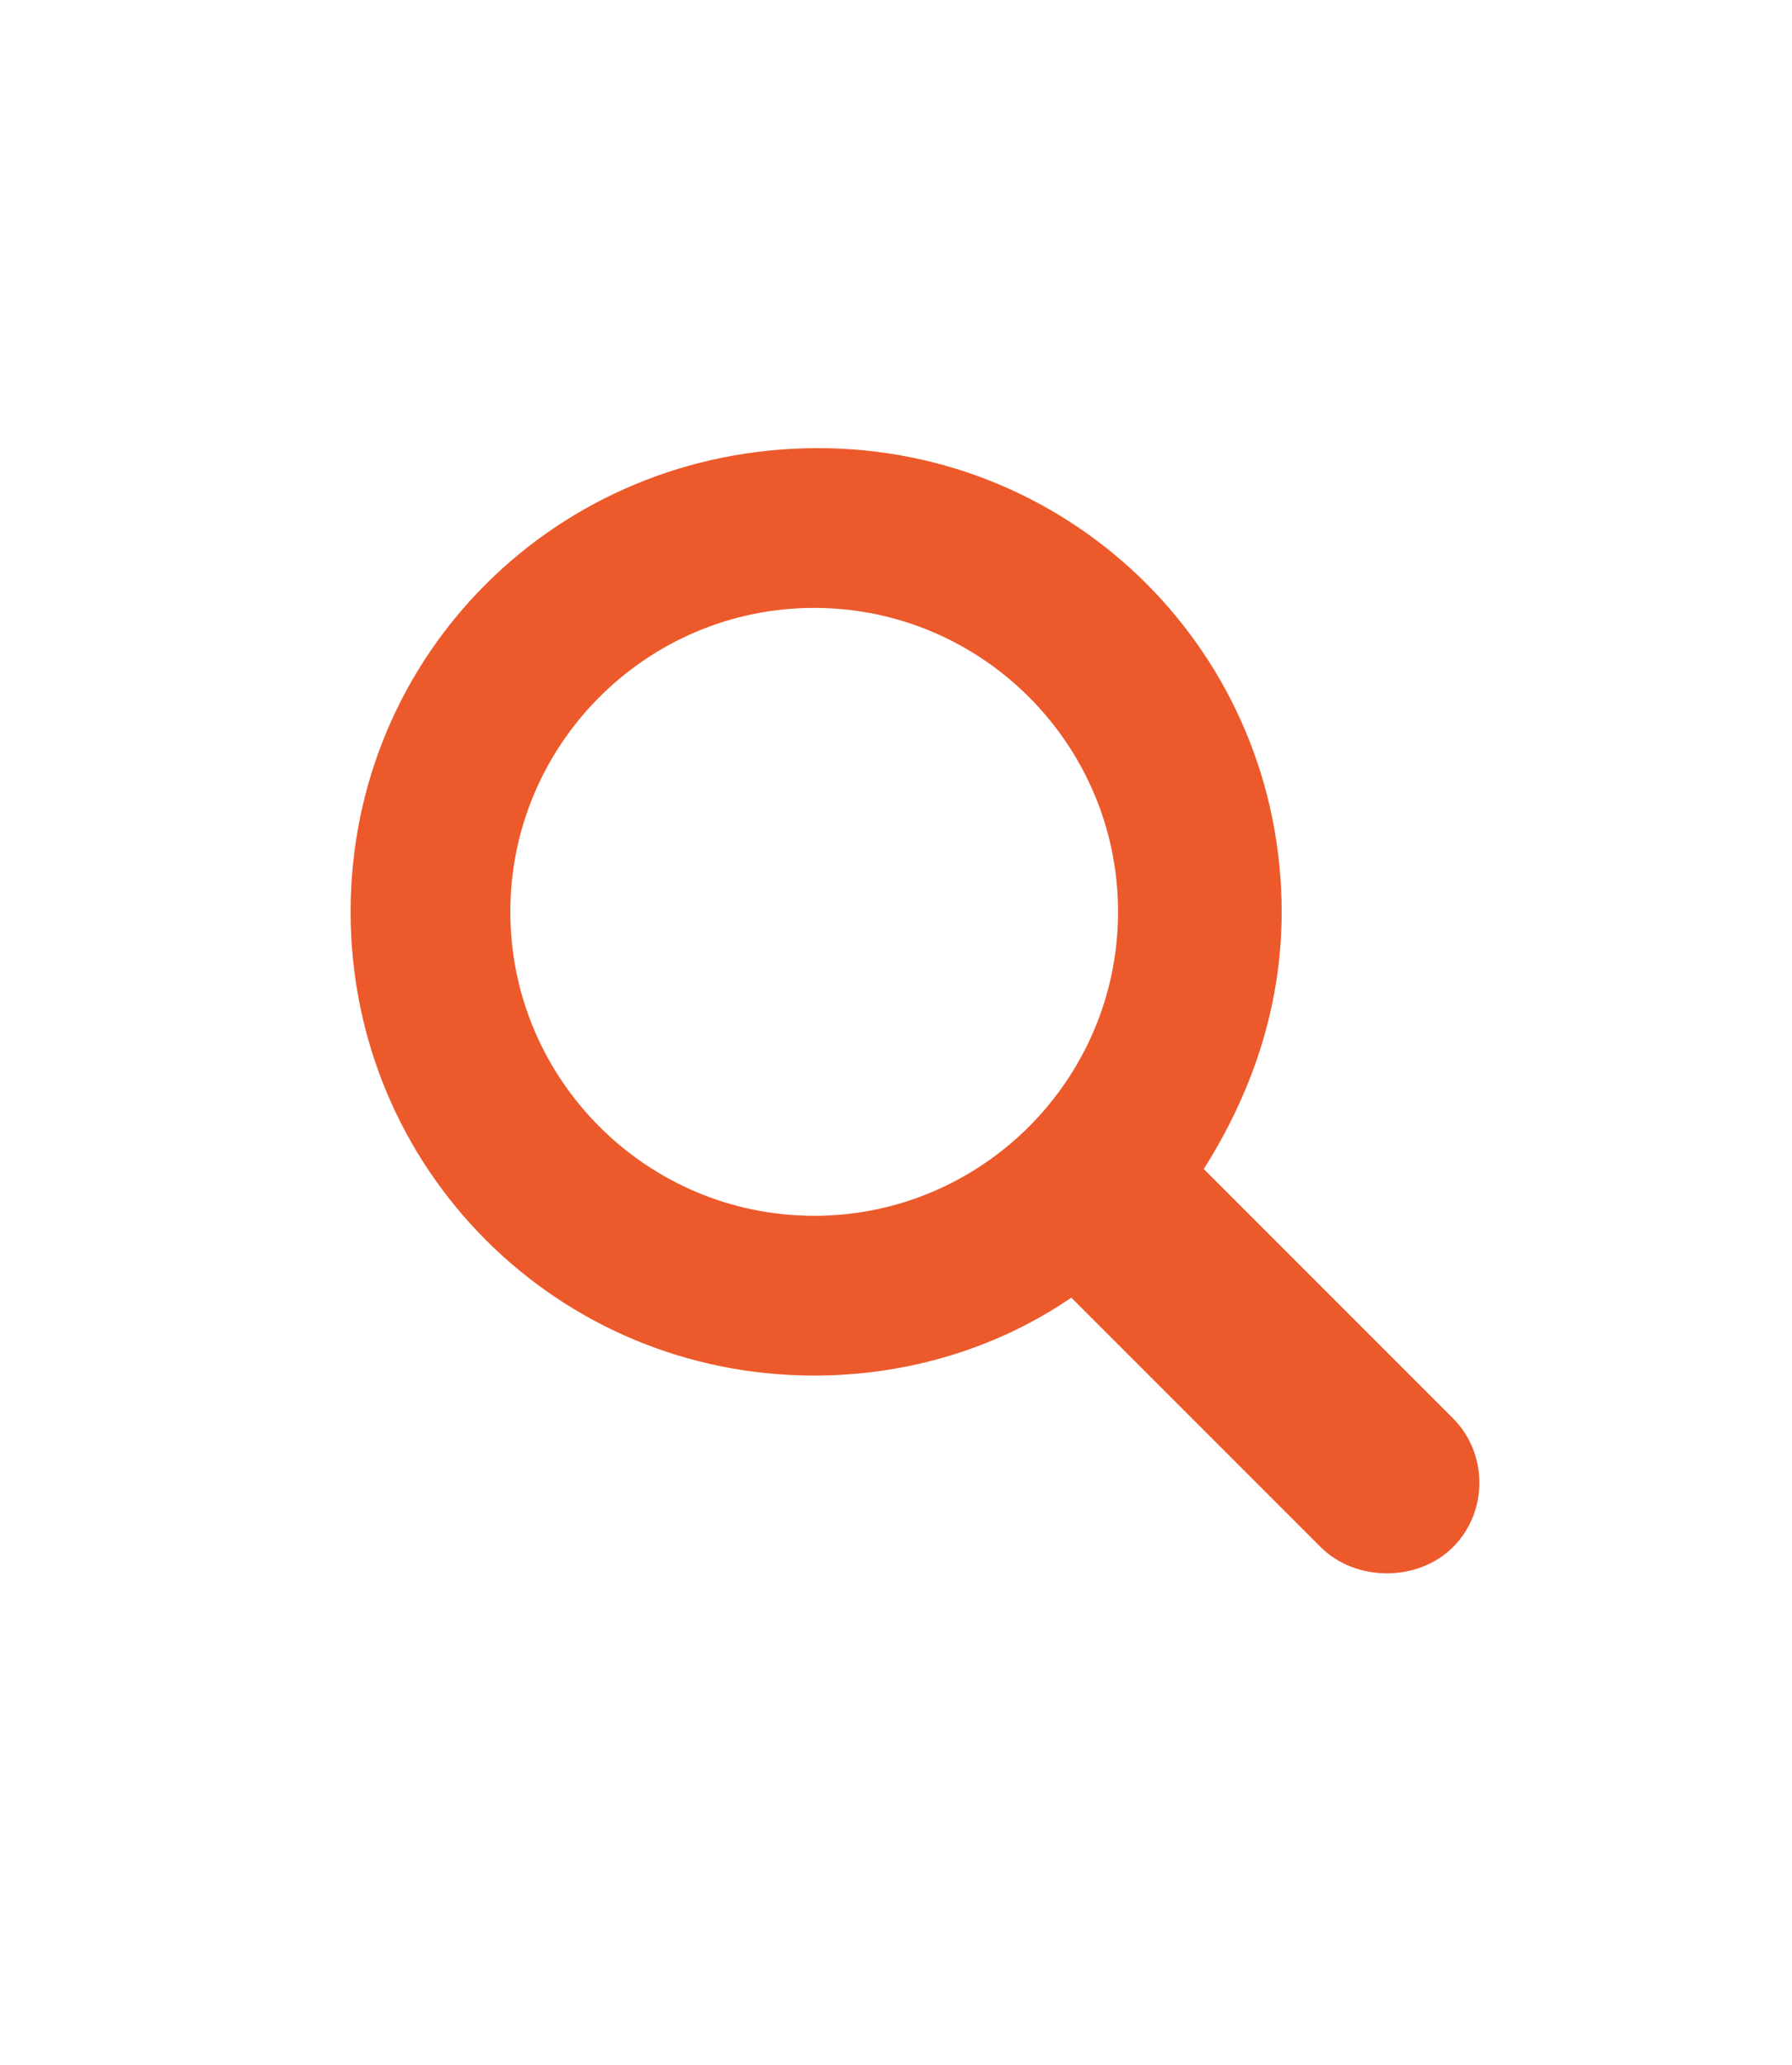 <?xml version="1.0" encoding="utf-8"?>
<!-- Generator: Adobe Illustrator 23.1.1, SVG Export Plug-In . SVG Version: 6.00 Build 0)  -->
<svg version="1.1" id="Livello_1" xmlns="http://www.w3.org/2000/svg" xmlns:xlink="http://www.w3.org/1999/xlink" x="0px" y="0px"
	 viewBox="0 0 46 53" style="enable-background:new 0 0 46 53;" xml:space="preserve">
<style type="text/css">
	.st0{fill:#EC5A2B;}
</style>
<g id="Search">
	<path class="st0" d="M37.3,36.4L31,30.1c0,0-0.1-0.1-0.1-0.1c1.2-1.9,2-4.1,2-6.6c0-6.6-5.3-11.9-11.9-11.9
		C14.3,11.5,9,16.8,9,23.4c0,6.6,5.3,11.9,11.9,11.9c2.4,0,4.7-0.7,6.6-2c0,0,0.1,0.1,0.1,0.1l6.3,6.3c0.9,0.9,2.5,0.9,3.4,0
		C38.2,38.8,38.2,37.3,37.3,36.4z M20.9,31.2c-4.3,0-7.8-3.5-7.8-7.8s3.5-7.8,7.8-7.8s7.8,3.5,7.8,7.8S25.2,31.2,20.9,31.2z"/>
</g>
</svg>
